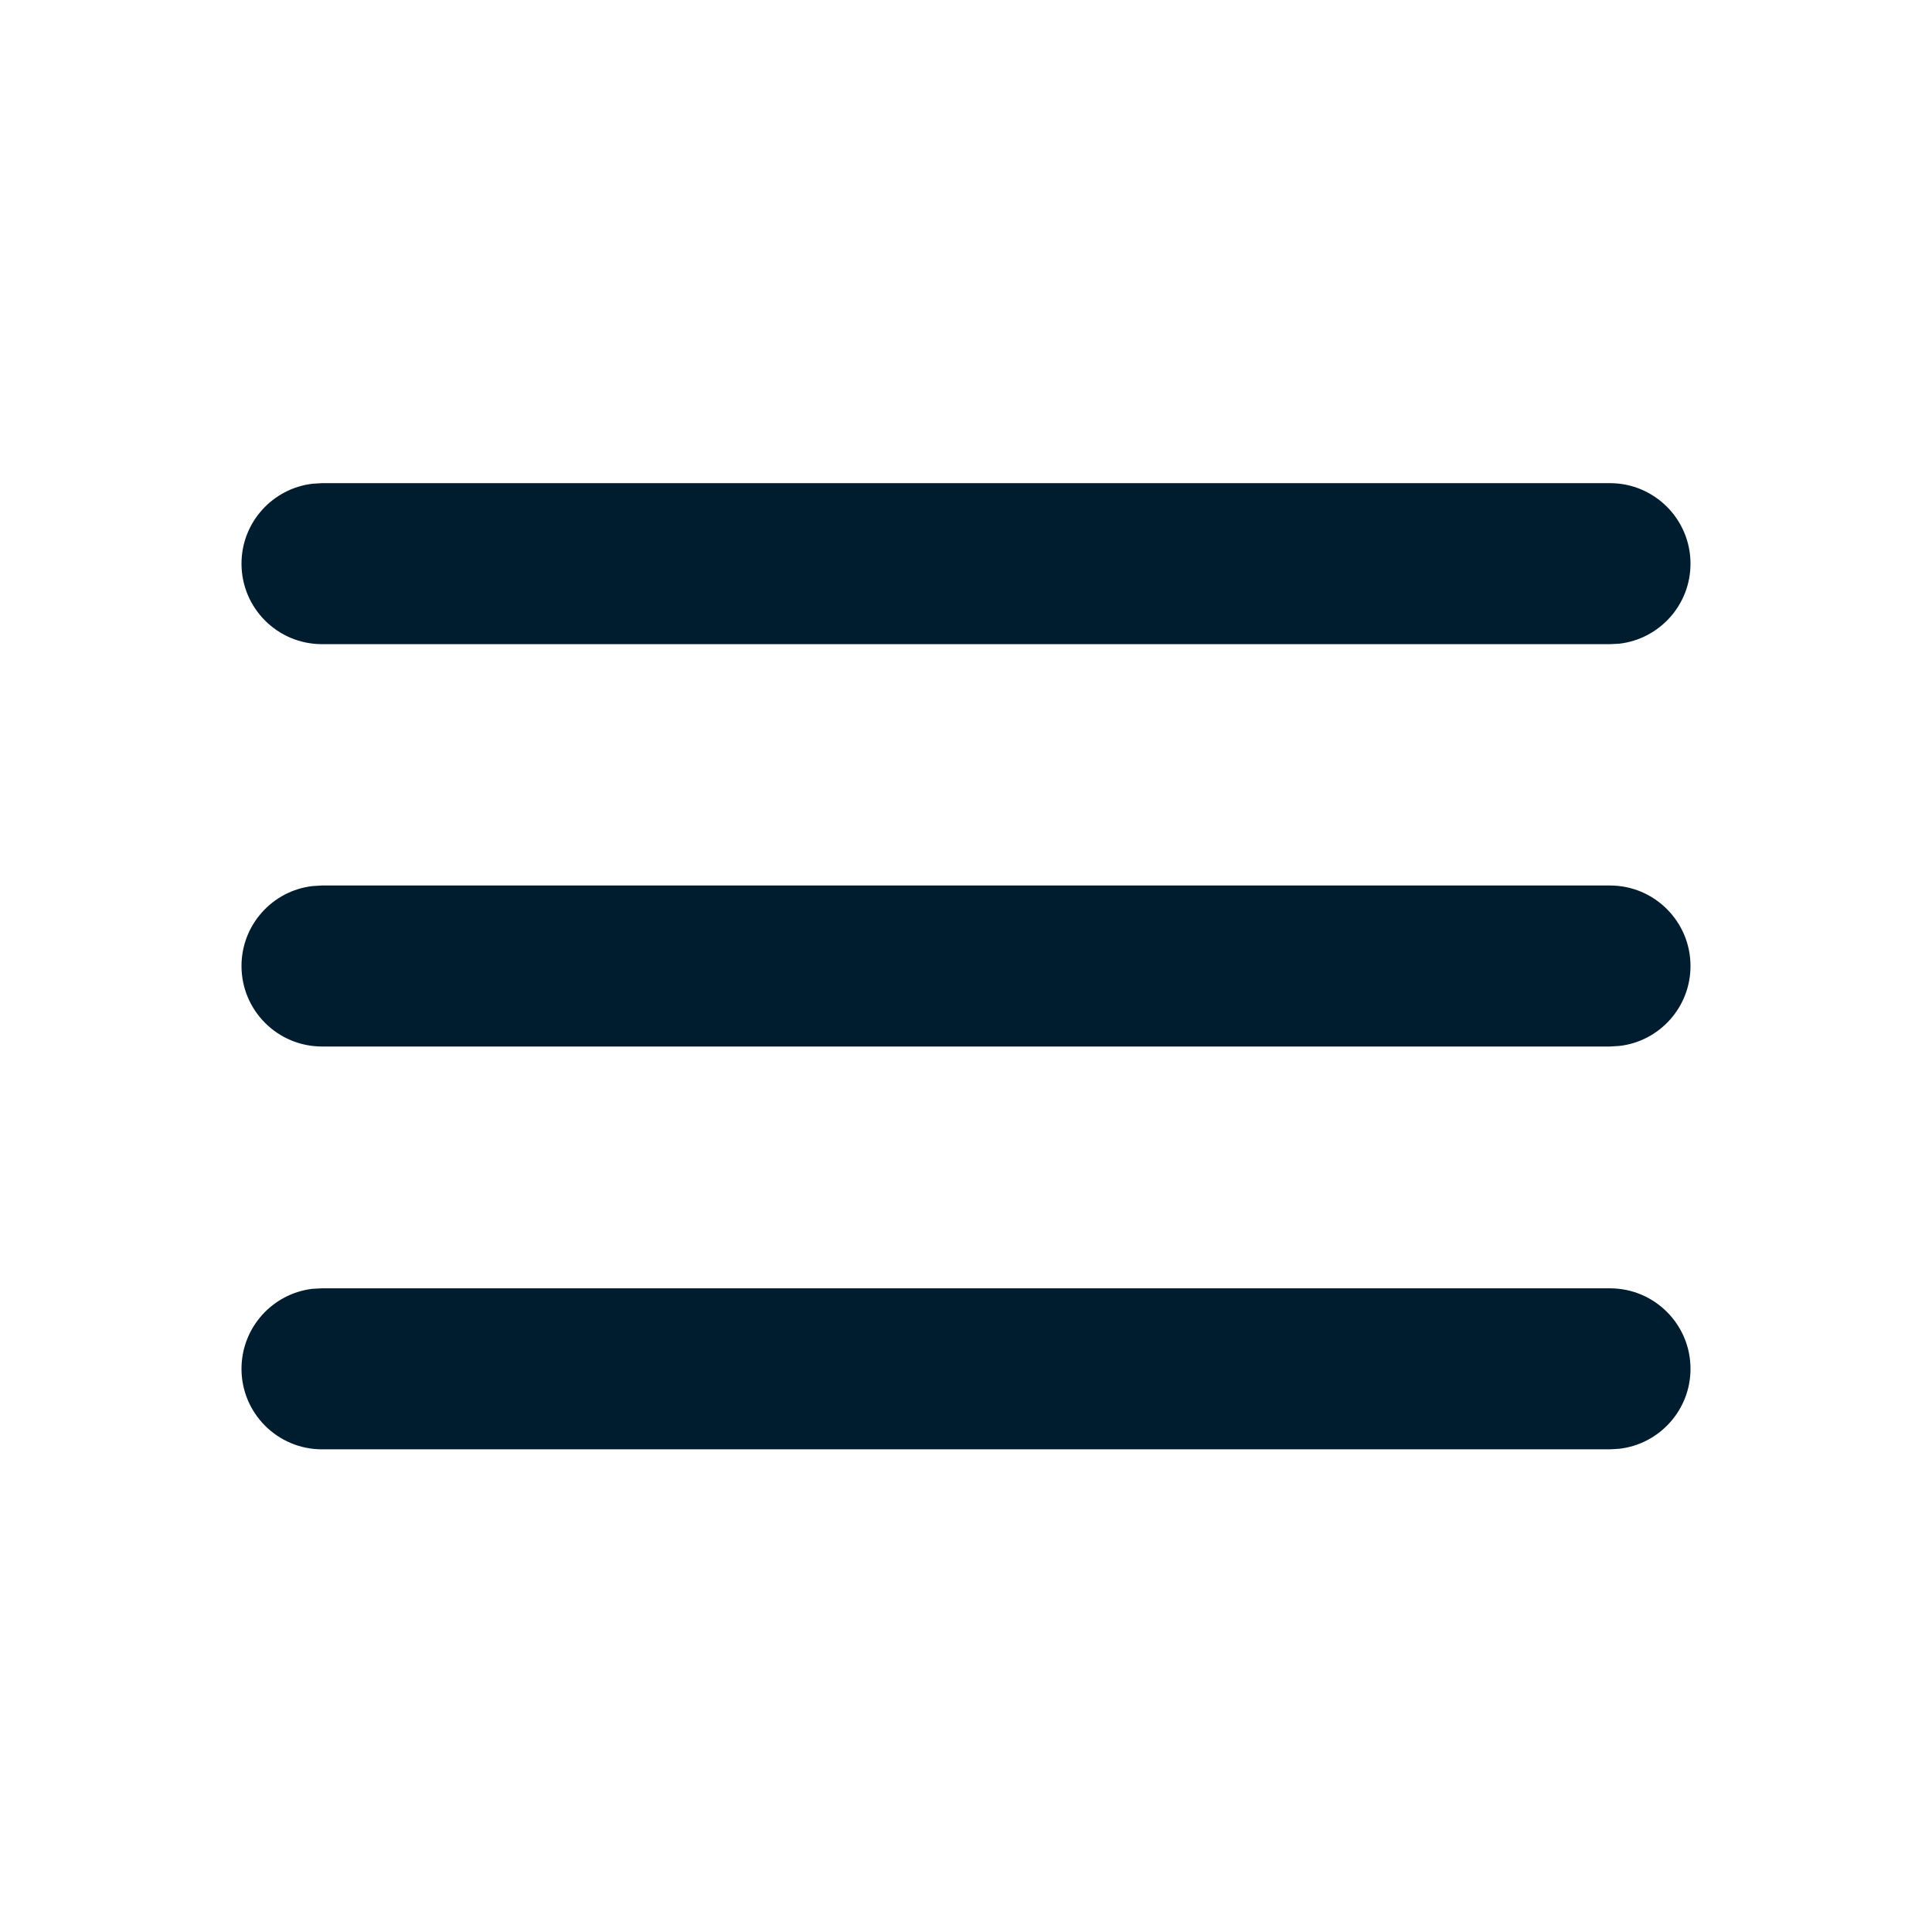 <?xml version="1.0" encoding="utf-8"?>
<svg xmlns="http://www.w3.org/2000/svg" height="24" viewBox="0 0 24 24" width="24">
  <path d="M20,16.004 C20.552,16.004 21,16.451 21,17.004 C21,17.516 20.614,17.939 20.117,17.997 L20,18.004 L4,18.004 C3.448,18.004 3,17.556 3,17.004 C3,16.491 3.386,16.068 3.883,16.01 L4,16.004 L20,16.004 Z M20,11 C20.552,11 21,11.448 21,12 C21,12.513 20.614,12.936 20.117,12.993 L20,13 L4,13 C3.448,13 3,12.552 3,12 C3,11.487 3.386,11.064 3.883,11.007 L4,11 L20,11 Z M20,6.002 C20.552,6.002 21,6.45 21,7.002 C21,7.515 20.614,7.938 20.117,7.996 L20,8.002 L4,8.002 C3.448,8.002 3,7.555 3,7.002 C3,6.49 3.386,6.067 3.883,6.009 L4,6.002 L20,6.002 Z" fill="#001D2F" fill-rule="evenodd"/>
</svg>